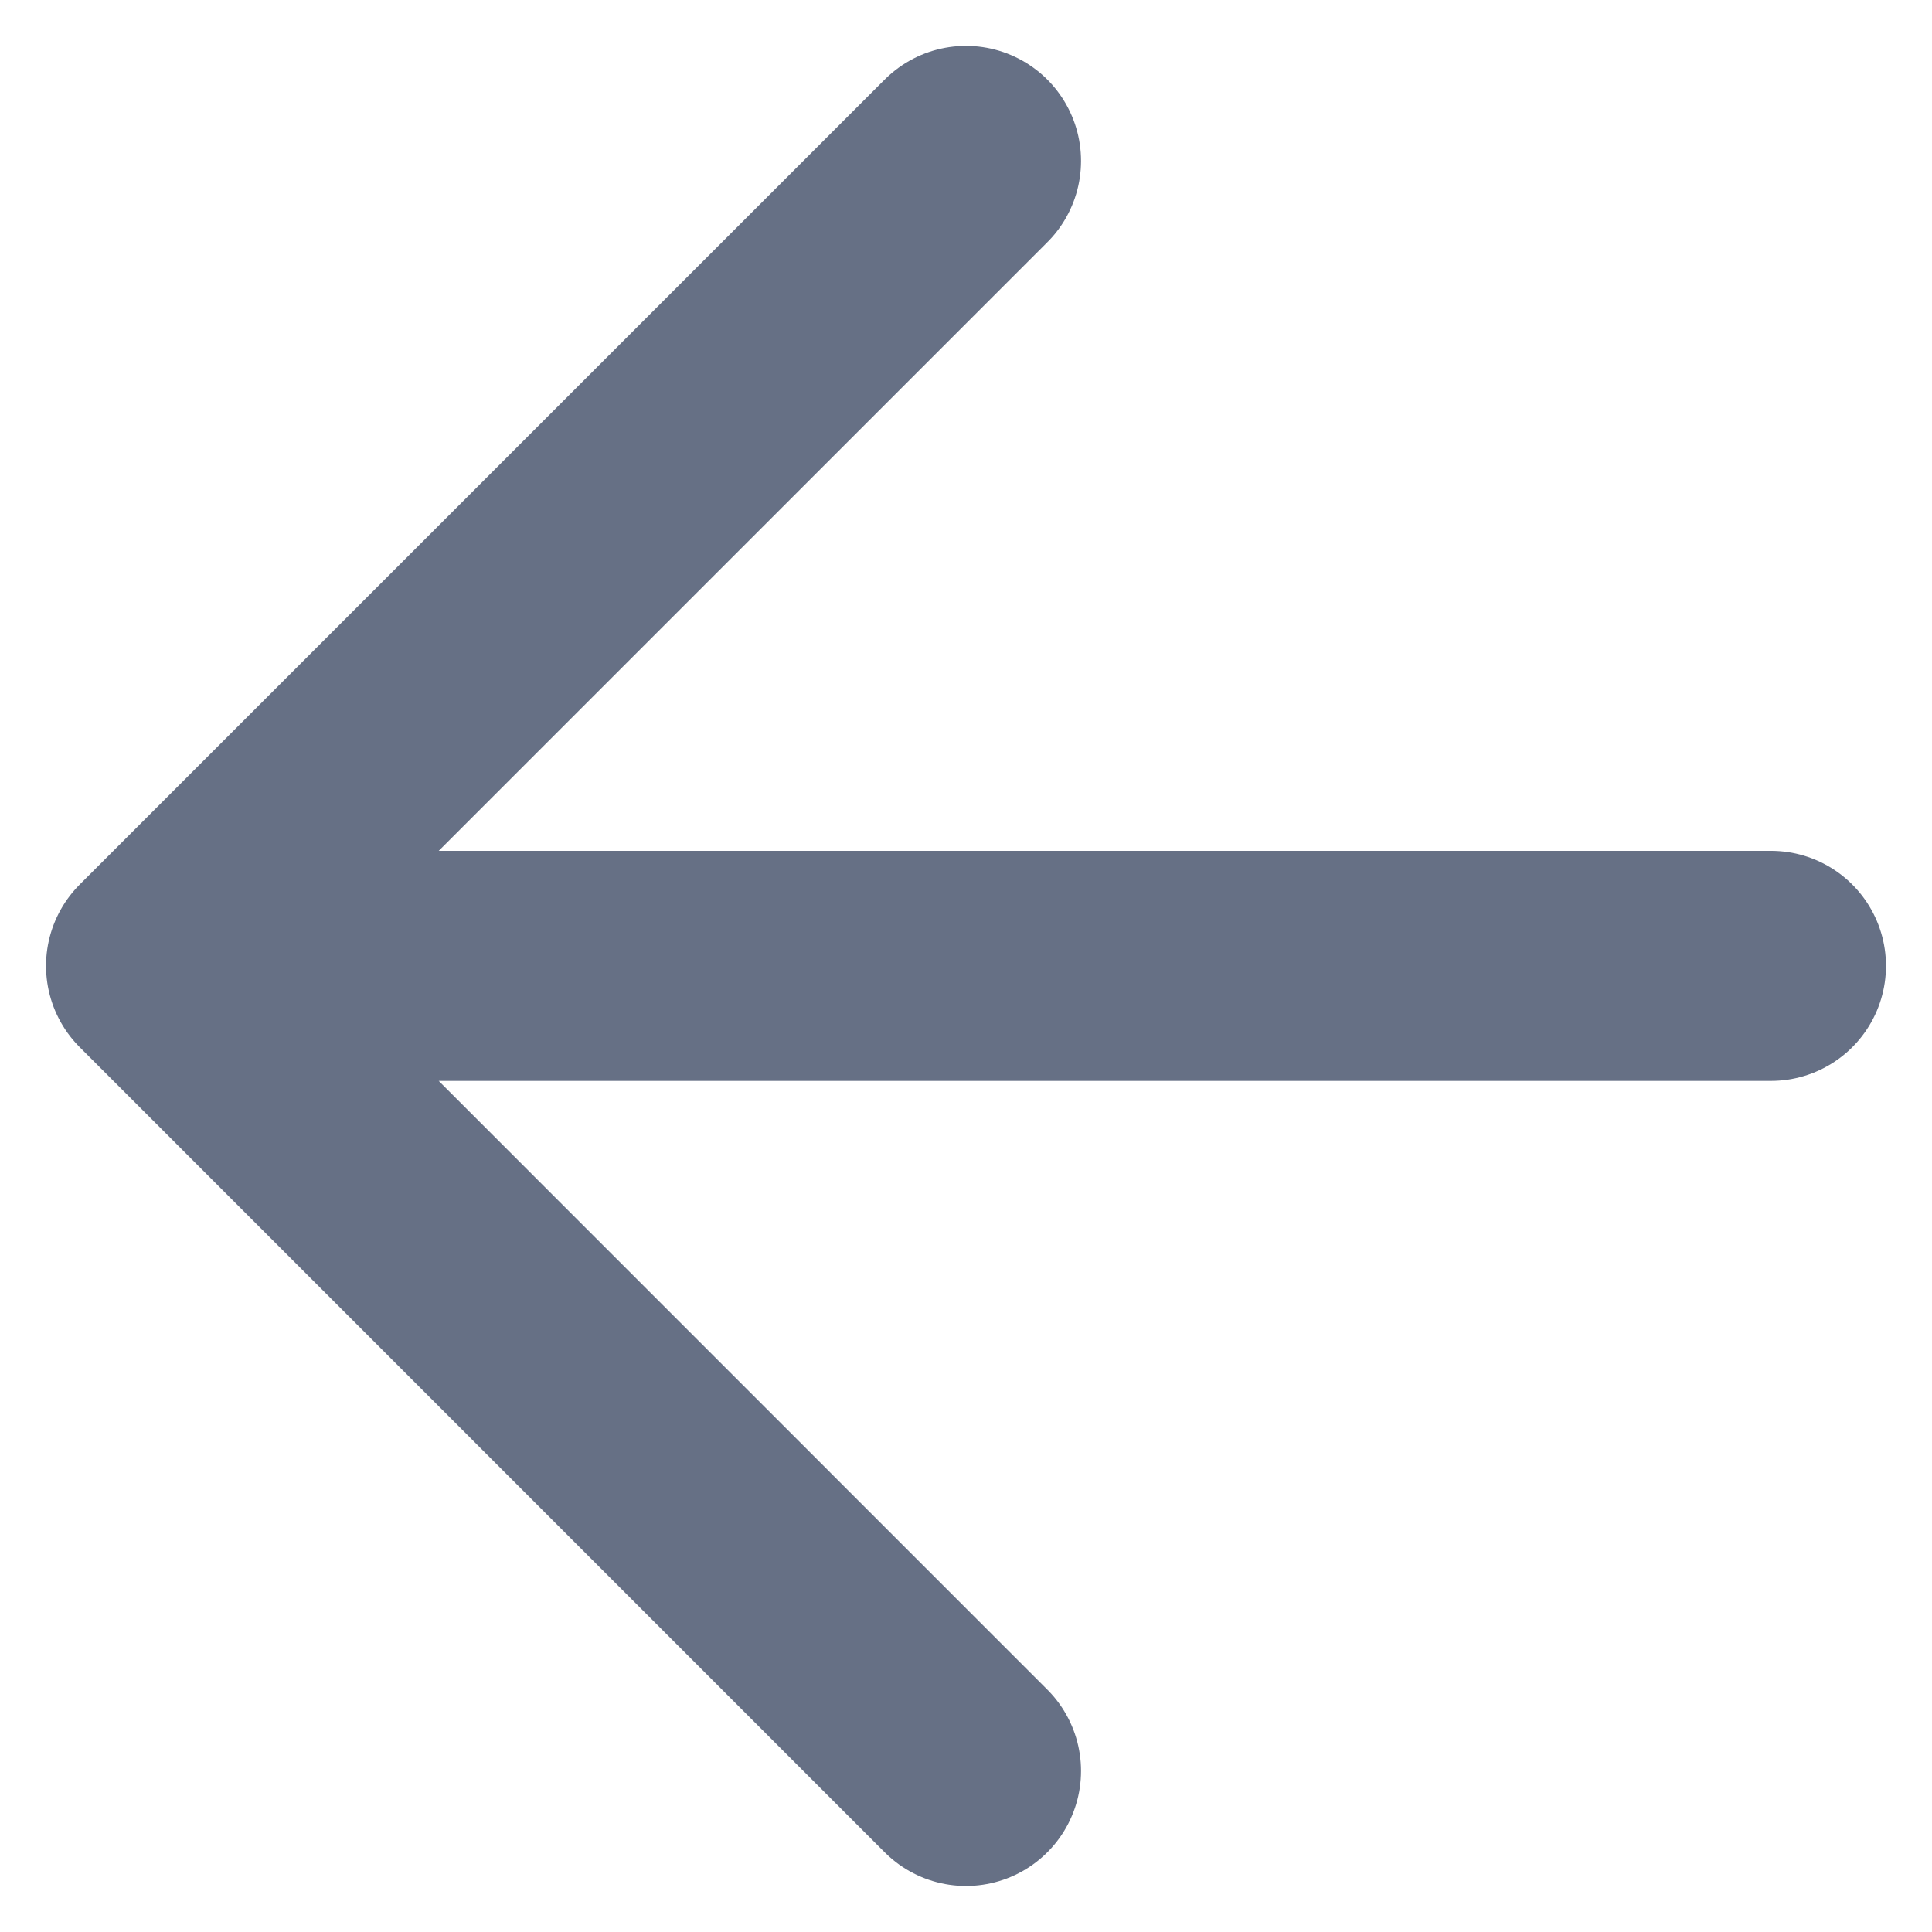 <svg width="14" height="14" viewBox="0 0 14 14" fill="none" xmlns="http://www.w3.org/2000/svg">
<path d="M12.833 6.999H1.167M1.167 6.999L7 12.833M1.167 6.999L7 1.166" stroke="#667085" stroke-width="1.667" stroke-linecap="round" stroke-linejoin="round"/>
</svg>
